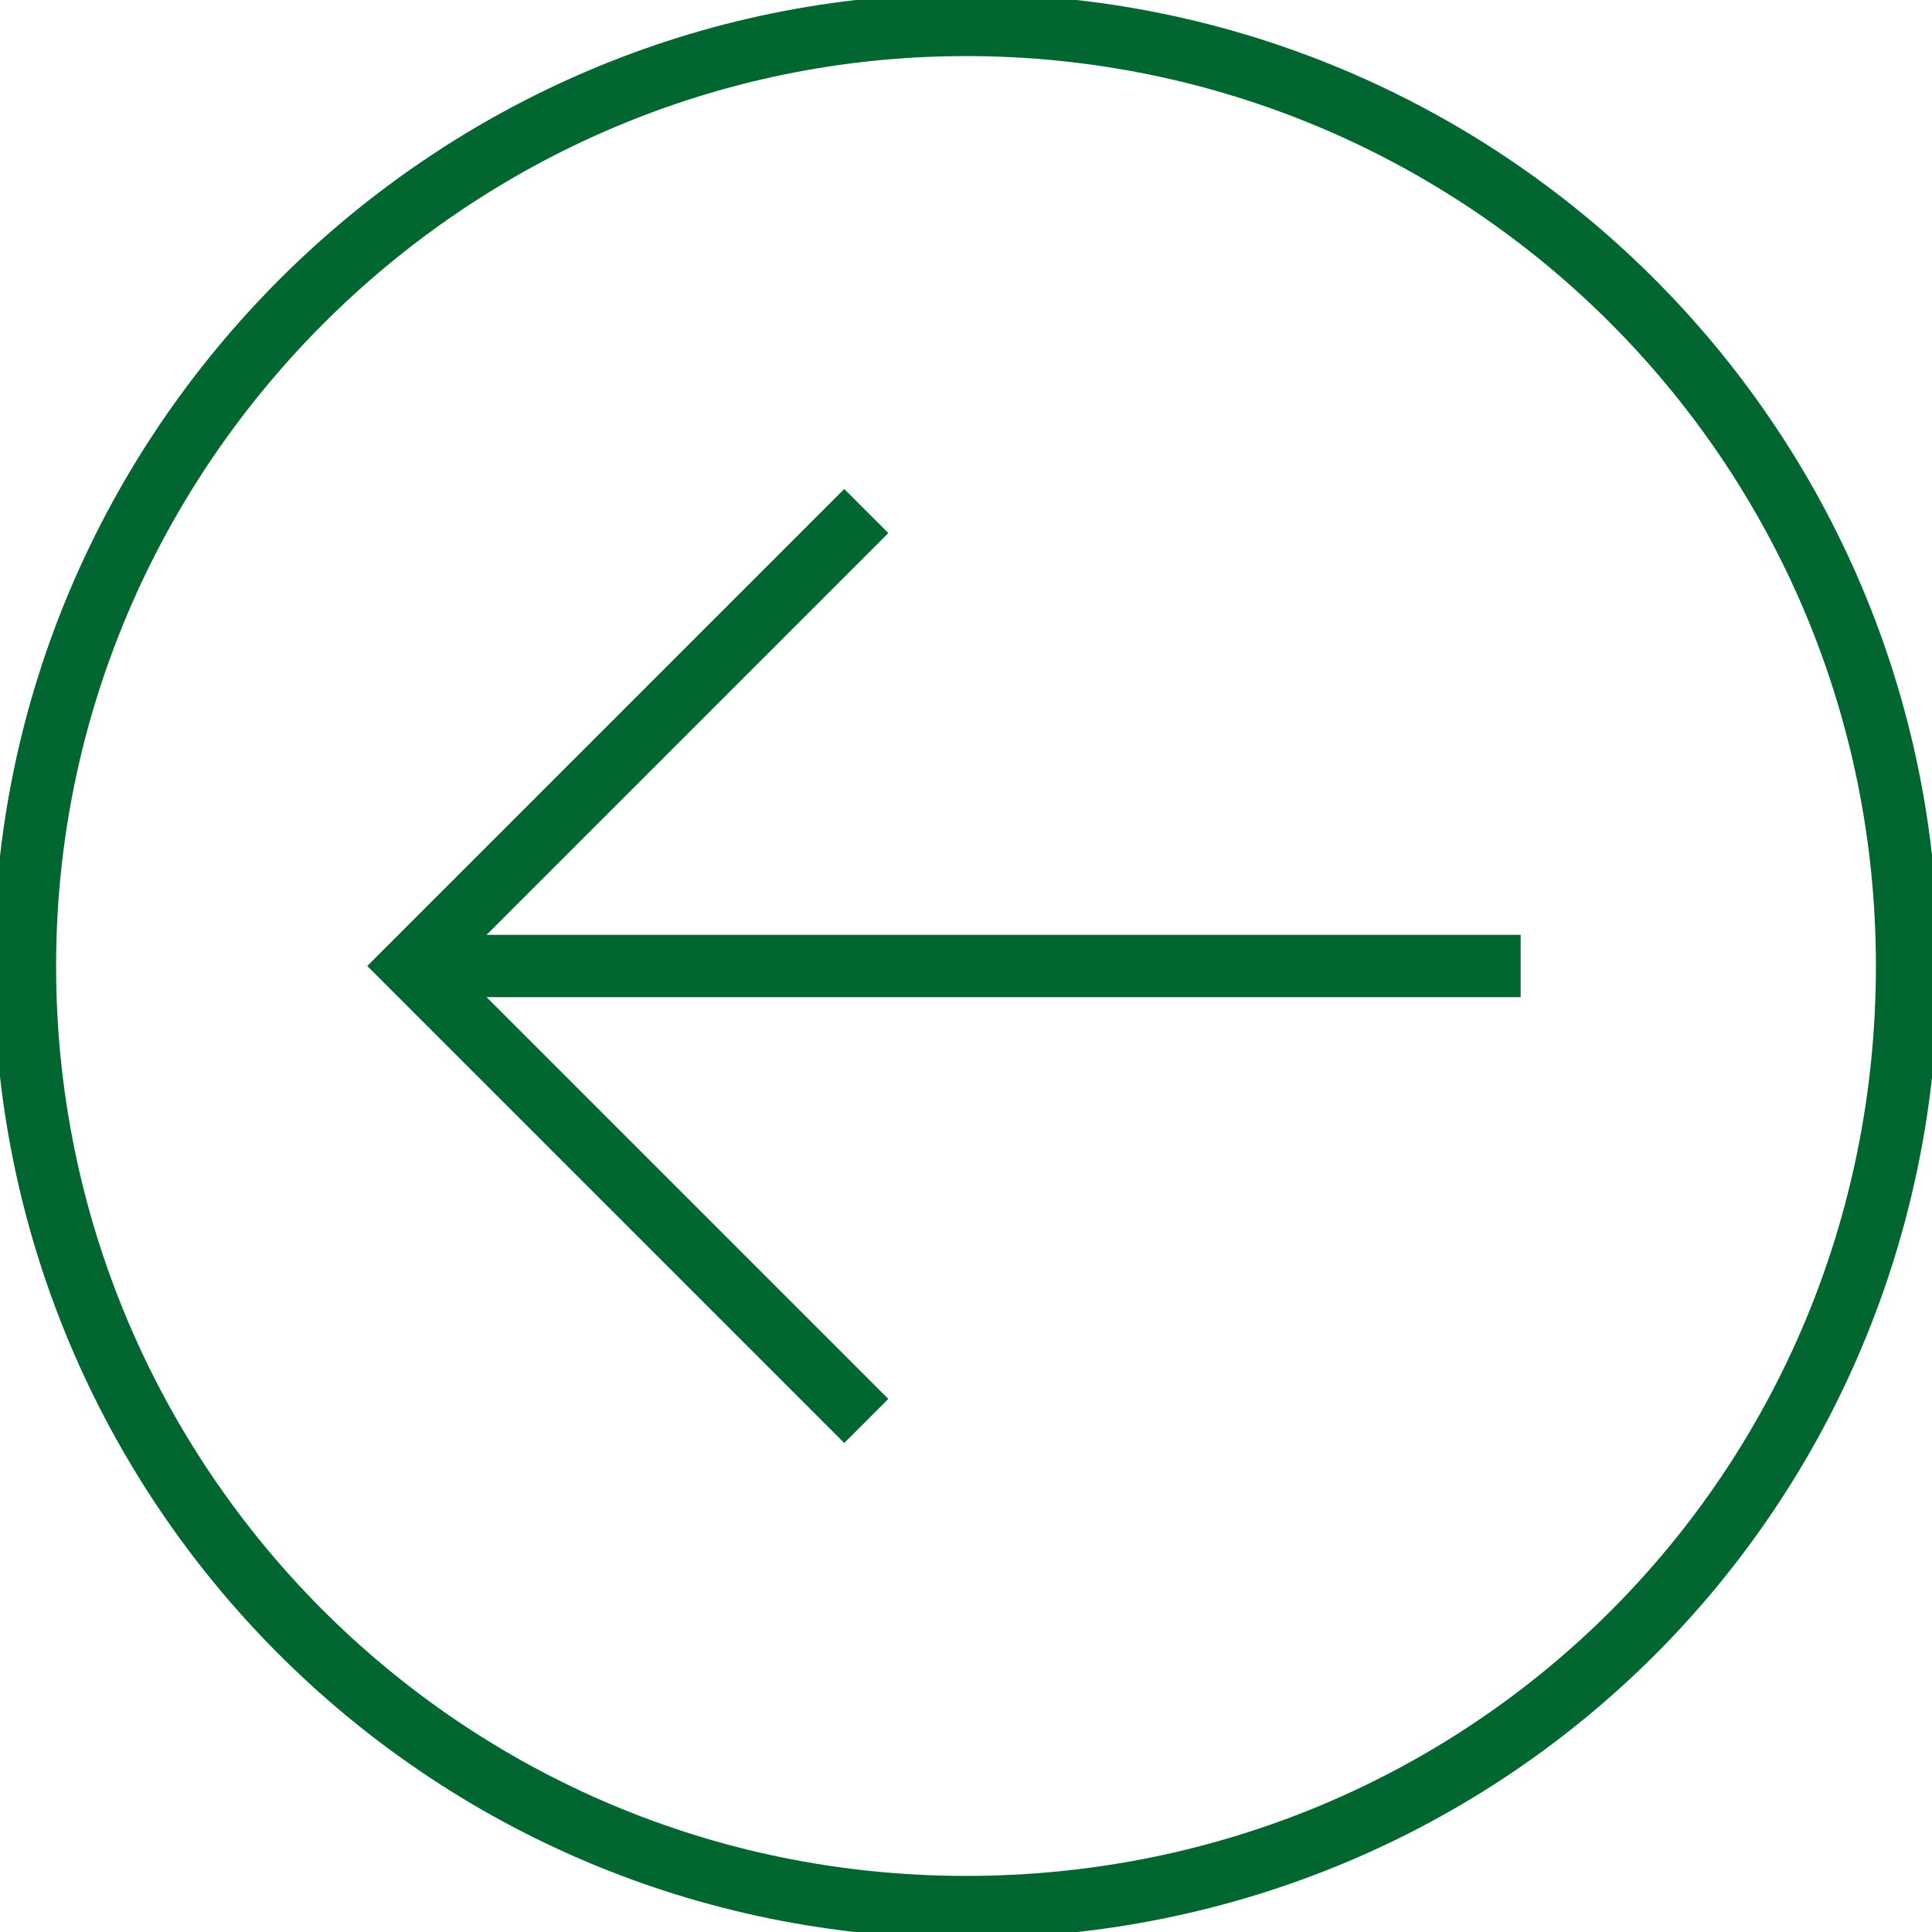 <?xml version="1.0" encoding="UTF-8"?>
<svg id="Calque_1" xmlns="http://www.w3.org/2000/svg" xmlns:xlink="http://www.w3.org/1999/xlink" version="1.1" viewBox="0 0 31 31">
  <!-- Generator: Adobe Illustrator 29.7.1, SVG Export Plug-In . SVG Version: 2.1.1 Build 8)  -->
  <defs>
    <style>
      .st0, .st1 {
        fill: none;
      }

      .st1 {
        stroke: #016630;
        stroke-miterlimit: 10;
      }

      .st2 {
        clip-path: url(#clippath);
      }
    </style>
    <clipPath id="clippath">
      <rect class="st0" y="0" width="31" height="31"/>
    </clipPath>
  </defs>
  <g class="st2">
    <g>
      <path class="st1" d="M13.9,22.8l-7.3-7.3,7.3-7.3"/>
      <path class="st1" d="M6.6,15.5h17.8"/>
      <path class="st1" d="M15.5.4C7.2.4.4,7.2.4,15.5c0,8.3,6.7,15.1,15.1,15.1s15.1-6.7,15.1-15.1S23.8.4,15.5.4Z"/>
    </g>
  </g>
</svg>